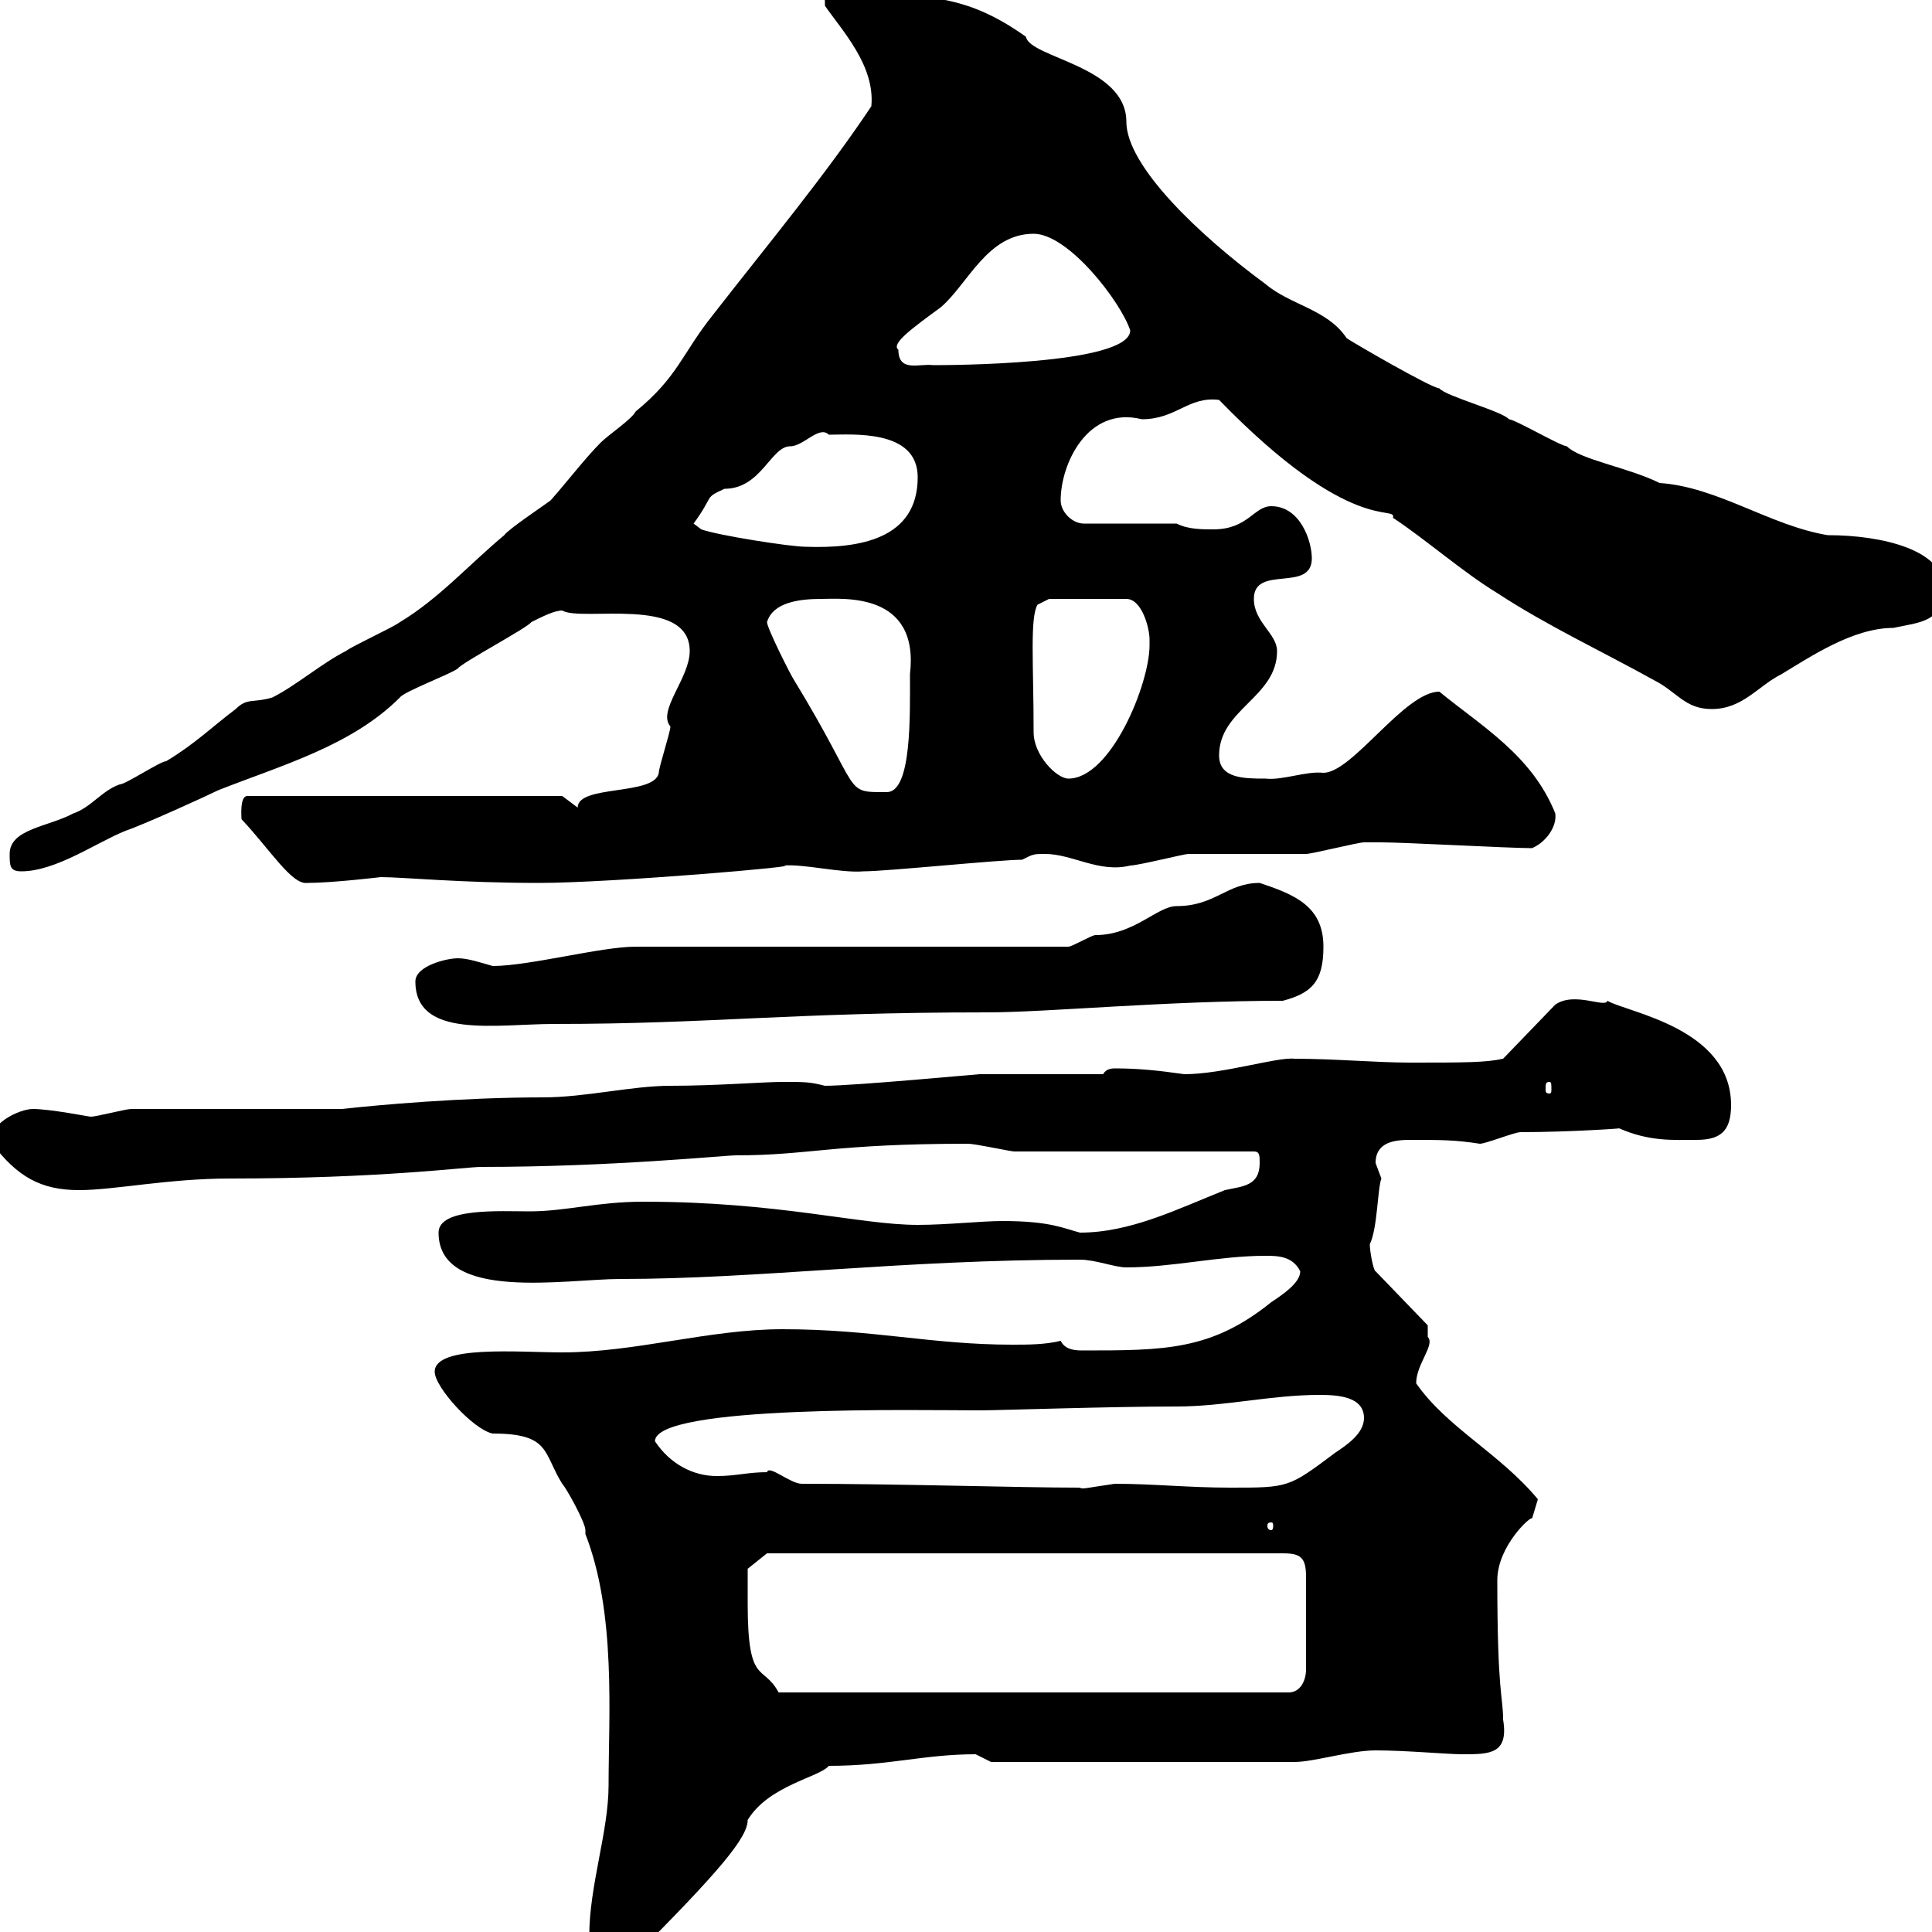 <svg xmlns="http://www.w3.org/2000/svg" xmlns:xlink="http://www.w3.org/1999/xlink" width="300" height="300"><path d="M91.50 300.60C91.50 303.30 93 304.50 98.10 304.20C111.90 290.40 116.10 285.30 116.10 282.60C119.40 277.20 127.20 276 128.70 274.20C138 274.20 143.40 272.40 151.50 272.40C151.50 272.40 153.90 273.60 153.90 273.60L201 273.60C204 273.60 209.70 271.80 213.60 271.80C218.40 271.80 224.70 272.40 227.10 272.40C231.30 272.40 234.30 272.40 233.40 267C233.40 263.40 232.50 263.10 232.50 245.40C232.50 240 237.90 235.20 237.90 235.80C237.90 235.80 238.80 232.80 238.80 232.80C232.80 225.60 224.70 221.70 219.90 214.80C219.90 211.80 222.90 208.80 221.70 207.60C221.70 206.40 221.70 205.80 221.70 205.80L213.60 197.40C213.30 197.40 212.70 194.40 212.70 193.20C213.90 190.80 213.90 184.50 214.50 183C214.50 183 213.60 180.60 213.60 180.60C213.60 177.30 216.60 177 219 177C223.80 177 225.90 177 229.80 177.60C230.70 177.60 235.20 175.80 236.10 175.80C243.60 175.80 252.30 175.20 251.40 175.20C256.20 177.30 259.80 177 263.40 177C267 177 268.80 175.80 268.80 171.60C268.80 159.60 252.60 157.20 249.60 155.40C249.30 156.60 244.50 153.90 241.50 156L233.40 164.40C230.70 165 227.40 165 219 165C213.60 165 207.30 164.40 201 164.40C198.30 164.10 189.90 166.80 183.90 166.80C179.70 166.20 176.70 165.90 173.10 165.90C172.20 165.90 171.60 166.20 171.30 166.80L152.10 166.80C151.80 166.80 132.60 168.60 128.10 168.60C125.70 168 125.10 168 121.50 168C118.50 168 111.30 168.60 104.10 168.60C98.10 168.60 90.90 170.40 84.30 170.40C71.70 170.40 58.50 171.60 53.10 172.20L20.40 172.20C19.50 172.20 15 173.40 14.10 173.40C13.80 173.40 7.80 172.20 5.10 172.20C3 172.20-2.10 174.60-1.20 177.60C2.70 182.70 6.30 184.80 12.30 184.80C17.70 184.80 26.10 183 35.70 183C59.10 183 72.30 181.20 74.70 181.20C95.10 181.20 112.50 179.40 114.30 179.40C125.70 179.40 129.30 177.60 150.30 177.60C151.50 177.60 156.90 178.80 157.50 178.80L194.70 178.80C195.60 178.80 195.60 179.40 195.60 180.60C195.60 184.20 192.90 184.20 190.20 184.80C182.70 187.80 175.50 191.40 167.70 191.40C165.30 190.80 163.20 189.60 155.70 189.60C152.40 189.60 147 190.20 142.50 190.20C133.50 190.20 120.90 186.60 99.90 186.60C92.70 186.60 87.90 188.10 82.20 188.10C77.70 188.10 68.10 187.50 68.10 191.40C68.10 202.20 87.90 198.60 96.30 198.60C117.90 198.60 139.80 195.60 167.70 195.60C170.10 195.60 173.10 196.80 174.90 196.80C182.10 196.80 189.30 195 196.50 195C198.30 195 200.70 195 201.90 197.40C201.90 199.20 199.20 201 197.40 202.20C188.10 209.70 180.90 209.70 168 209.70C166.50 209.70 165.30 209.40 164.70 208.20C162.30 208.80 159.60 208.80 157.20 208.80C144.60 208.80 135.60 206.40 121.50 206.40C110.10 206.40 98.70 210 87.30 210C80.70 210 67.50 208.80 67.50 213C67.50 215.40 73.50 222 76.50 222.60C85.50 222.60 84.30 225.60 87.30 230.40C87.90 231 90.90 236.40 90.90 237.60C90.90 237.60 90.90 238.20 90.90 238.20C95.70 250.50 94.50 266.40 94.50 277.20C94.50 284.40 91.50 292.80 91.50 300.60ZM116.10 249C116.10 247.20 116.10 243.60 116.10 243.60L119.10 241.20L199.20 241.20C201.90 241.20 202.80 241.80 202.80 244.80L202.80 259.20C202.80 261 201.90 262.80 200.10 262.80L120.90 262.80C118.50 258.30 116.10 261.90 116.10 249ZM197.40 236.40C197.70 236.40 197.70 236.70 197.70 237C197.70 237 197.70 237.60 197.40 237.60C196.80 237.60 196.80 237 196.80 237C196.80 236.70 196.80 236.40 197.40 236.40ZM124.50 230.40C122.70 230.40 119.40 227.40 119.10 228.60C116.10 228.60 114.30 229.20 111.30 229.20C107.70 229.20 104.10 227.40 101.70 223.80C101.70 218.10 143.10 219 152.10 219C155.10 219 172.20 218.40 182.70 218.40C190.20 218.40 197.40 216.60 204.90 216.60C207.90 216.60 211.80 216.90 211.80 220.20C211.80 222.60 209.10 224.40 207.30 225.60C200.10 231 200.10 231 191.10 231C184.50 231 179.10 230.40 173.10 230.40C168.90 231 168 231.30 167.70 231C158.10 231 139.80 230.40 124.50 230.40ZM240.60 168C240.90 168 240.90 168.30 240.90 169.20C240.90 169.50 240.90 169.80 240.60 169.80C240 169.80 240 169.50 240 169.20C240 168.30 240 168 240.60 168ZM64.50 152.40C64.50 161.40 77.10 159 86.10 159C110.40 159 122.70 157.20 153.30 157.20C162.60 157.20 180.90 155.40 199.20 155.40C203.70 154.20 205.50 152.40 205.50 147C205.50 140.70 201 138.90 195.60 137.10C190.50 137.10 188.70 140.70 182.70 140.70C179.70 140.70 176.10 145.20 170.10 145.20C169.50 145.20 166.50 147 165.90 147L98.70 147C93.30 147 82.20 150 76.50 150C74.40 149.40 72.60 148.80 71.10 148.80C69.30 148.80 64.50 150 64.50 152.40ZM37.50 127.20C42 132 45.30 137.40 47.70 137.10C51.60 137.10 59.10 136.20 59.10 136.20C62.70 136.20 71.40 137.10 83.70 137.10C95.10 137.10 126.30 134.40 121.50 134.40C124.80 134.10 130.50 135.60 134.10 135.30C137.70 135.30 155.10 133.50 158.70 133.50C160.50 132.60 160.50 132.60 162.30 132.60C166.50 132.60 170.70 135.60 175.50 134.40C176.70 134.40 183.90 132.60 184.50 132.60C186.60 132.60 201 132.60 202.80 132.60C203.70 132.60 210.90 130.80 211.80 130.80C212.70 130.80 214.50 130.80 214.50 130.80C218.10 130.80 234.30 131.70 237.90 131.70C240 130.80 241.80 128.40 241.50 126.30C237.90 117.30 230.10 112.80 223.50 107.40C218.10 107.40 210 120 205.50 120C202.80 119.70 199.20 121.20 196.50 120.90C193.20 120.90 189.30 120.90 189.30 117.30C189.30 110.10 198.30 108.30 198.30 101.10C198.30 98.40 194.70 96.60 194.70 93C194.70 87.60 203.70 92.10 203.70 86.70C203.70 84 201.90 78.60 197.40 78.60C194.70 78.60 193.80 82.20 188.40 82.20C186.60 82.20 184.50 82.20 182.70 81.30L168.30 81.30C166.50 81.30 164.70 79.50 164.70 77.70C164.70 72 168.90 63 177.30 65.10C182.70 65.10 184.50 61.50 189.30 62.10C210 83.40 216.90 78.30 216.30 80.40C221.70 84 227.10 88.80 232.50 92.10C240.30 97.20 248.70 101.10 256.80 105.60C260.40 107.40 261.60 110.10 265.80 110.10C270.60 110.10 273 106.50 276.60 104.70C281.10 102 287.70 97.50 294 97.50C298.20 96.60 301.80 96.60 301.80 91.20C301.80 85.50 292.50 83.10 283.80 83.10C274.80 81.60 266.70 75.60 257.70 75C252.90 72.60 245.40 71.40 243.30 69.30C242.40 69.30 235.20 65.10 234.30 65.10C233.40 63.90 224.40 61.50 223.50 60.30C222.30 60.30 209.40 52.80 209.10 52.50C206.10 48 200.40 47.40 196.50 44.10C186.30 36.60 174.90 25.80 174.90 18.90C174.90 10.20 159.90 9 159.30 5.70C150-0.90 144.90 0 137.10-1.50C135.90-1.50 131.70-4.50 130.50-4.50C127.50-4.50 128.10-1.50 128.10 0.90C130.80 4.80 135.90 10.20 135.30 16.50C128.10 27.30 119.10 38.10 110.70 48.90C105.90 54.90 105.30 58.50 98.70 63.90C98.10 65.10 94.50 67.50 93.30 68.70C90.90 71.10 87.90 75 85.50 77.70C84.30 78.60 78.90 82.20 78.30 83.10C72.90 87.60 68.10 93 62.10 96.60C60.90 97.50 54.90 100.20 53.70 101.10C50.10 102.90 45.90 106.50 42.30 108.30C39.30 109.20 38.40 108.30 36.60 110.10C33 112.80 30.30 115.50 25.80 118.20C24.90 118.20 19.50 121.80 18.60 121.80C15.90 122.70 14.10 125.40 11.40 126.30C7.50 128.40 1.50 128.70 1.50 132.60C1.50 134.40 1.50 135.30 3.30 135.30C8.70 135.30 15 130.80 19.50 129C22.20 128.10 32.10 123.60 33.90 122.70C43.80 118.80 54.60 115.80 62.10 108.30C62.70 107.40 69.90 104.70 71.10 103.80C71.70 102.90 81.90 97.50 82.50 96.60C84.30 95.70 86.10 94.80 87.30 94.80C90.30 96.60 107.10 92.40 107.10 101.10C107.10 105.30 102 110.40 104.10 112.80C104.10 113.70 102.30 119.10 102.30 120C101.70 123.60 89.70 121.80 89.70 125.40L87.30 123.60L38.40 123.60C37.20 123.60 37.50 126.90 37.50 127.20ZM119.10 96.60C120 93.60 123.90 93 127.50 93C130.80 93 142.80 91.80 141.30 104.70C141.30 111 141.60 123 137.70 123C130.80 123 134.10 123.30 123.30 105.60C122.70 104.70 119.10 97.50 119.10 96.60ZM160.50 113.70C160.50 103.20 159.90 96 161.10 93.90L162.90 93L174.90 93C177.30 93 178.50 97.50 178.50 99.30C178.50 99.30 178.50 100.20 178.50 100.20C178.50 106.20 172.50 120.90 165.90 120.90C164.10 120.90 160.50 117.30 160.50 113.70ZM108.90 82.20C108.90 82.20 107.70 81.30 107.70 81.30C111 76.80 109.20 77.40 112.50 75.90C118.20 75.90 119.70 69.30 122.70 69.30C124.80 69.30 127.20 66 128.70 67.50C132.30 67.50 142.50 66.60 142.50 74.10C142.50 83.70 133.50 85.20 125.10 84.90C122.70 84.90 111.30 83.10 108.90 82.20ZM139.50 54.30C138.30 53.40 141.60 51 146.10 47.70C150.30 44.10 153.30 36.30 160.50 36.30C165.90 36.30 174 46.80 175.50 51.30C175.50 56.70 146.70 56.70 144.90 56.70C142.80 56.40 139.50 57.90 139.50 54.30Z"/></svg>
